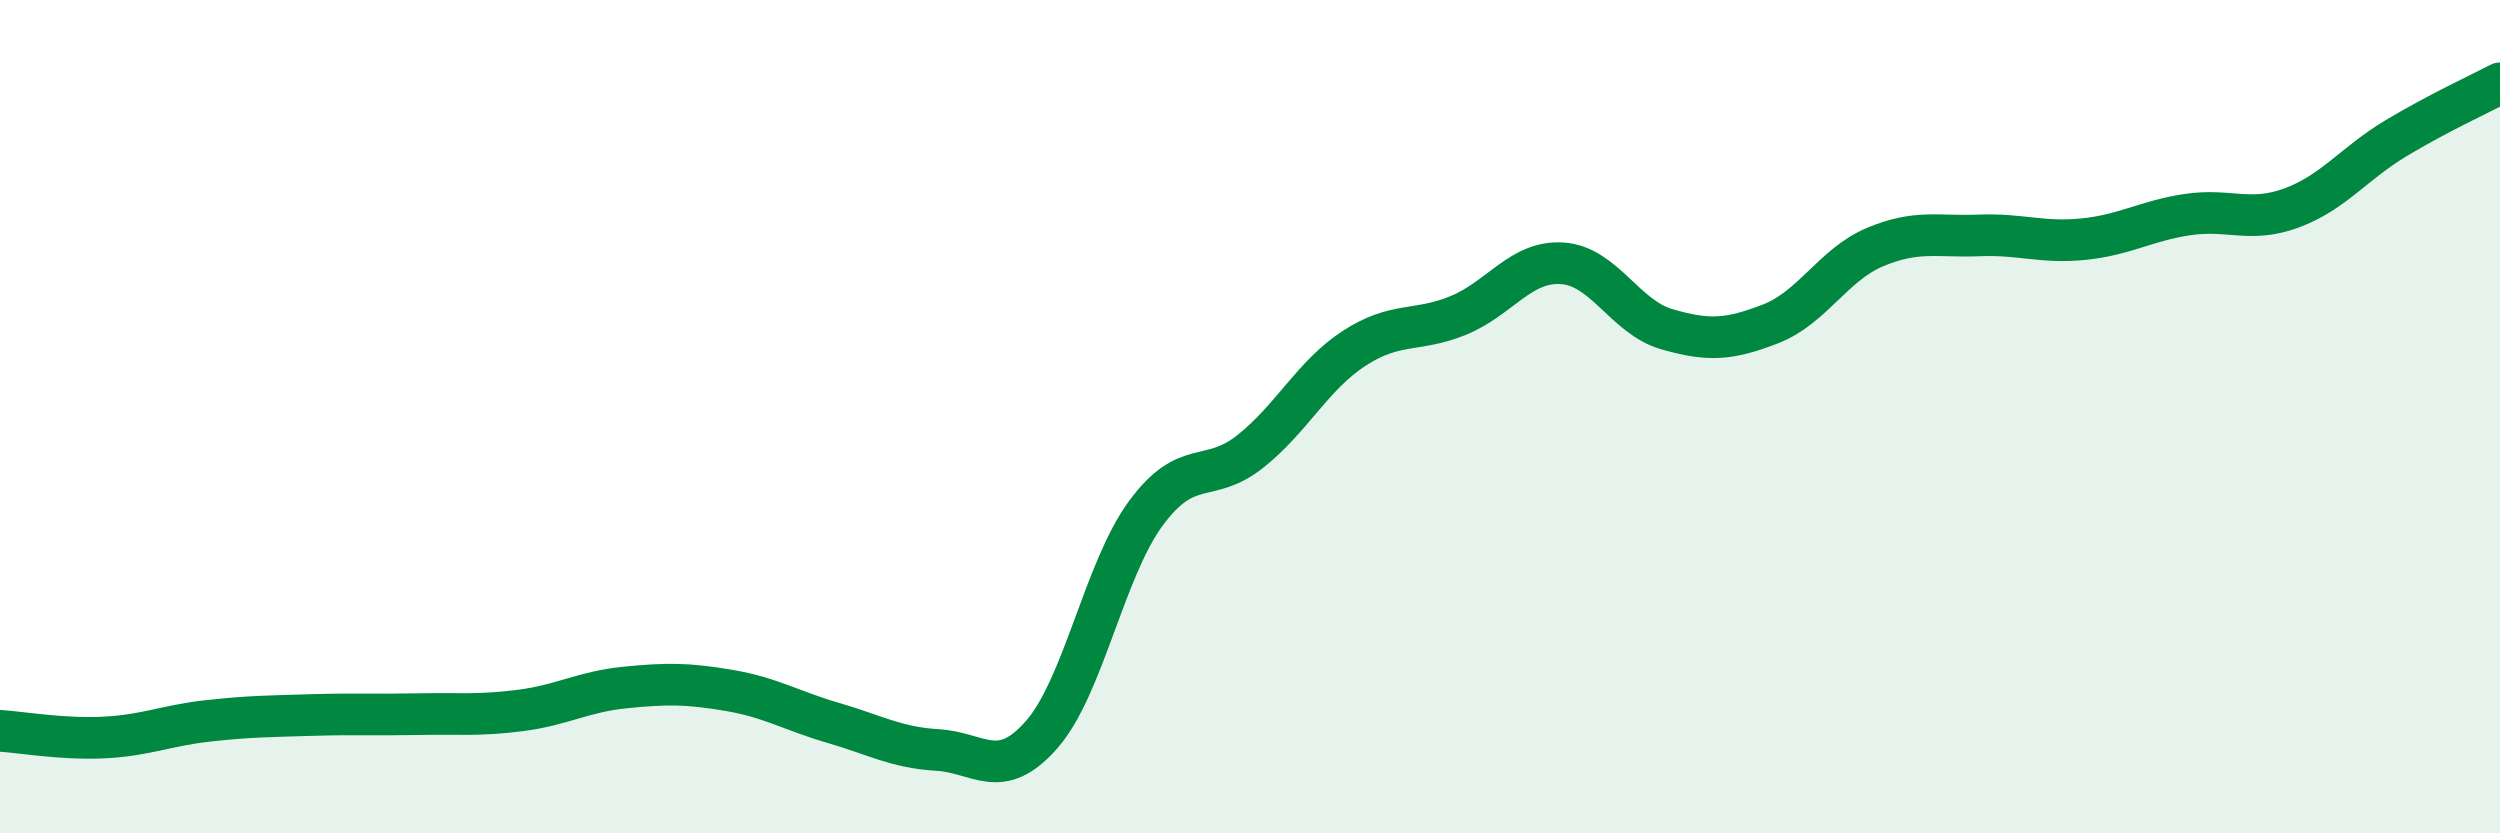 
    <svg width="60" height="20" viewBox="0 0 60 20" xmlns="http://www.w3.org/2000/svg">
      <path
        d="M 0,17.54 C 0.5,17.57 1.5,17.75 2.5,17.7 C 3.5,17.65 4,17.41 5,17.3 C 6,17.19 6.5,17.19 7.5,17.16 C 8.5,17.13 9,17.16 10,17.14 C 11,17.12 11.5,17.18 12.5,17.05 C 13.5,16.92 14,16.6 15,16.5 C 16,16.4 16.5,16.4 17.5,16.57 C 18.5,16.74 19,17.06 20,17.35 C 21,17.64 21.5,17.94 22.5,18 C 23.5,18.06 24,18.77 25,17.63 C 26,16.49 26.5,13.68 27.5,12.32 C 28.5,10.96 29,11.63 30,10.84 C 31,10.05 31.5,9.01 32.5,8.36 C 33.5,7.71 34,7.98 35,7.57 C 36,7.16 36.5,6.25 37.5,6.32 C 38.5,6.39 39,7.61 40,7.9 C 41,8.19 41.5,8.16 42.5,7.77 C 43.5,7.38 44,6.35 45,5.93 C 46,5.51 46.5,5.69 47.5,5.65 C 48.5,5.61 49,5.84 50,5.74 C 51,5.64 51.5,5.3 52.5,5.15 C 53.5,5 54,5.36 55,4.99 C 56,4.62 56.5,3.92 57.5,3.32 C 58.5,2.72 59.5,2.26 60,2L60 20L0 20Z"
        fill="#008740"
        opacity="0.1"
        stroke-linecap="round"
        stroke-linejoin="round"
      />
      <path
        d="M 0,17.54 C 0.5,17.57 1.5,17.75 2.5,17.7 C 3.5,17.65 4,17.41 5,17.3 C 6,17.19 6.5,17.19 7.5,17.16 C 8.5,17.13 9,17.16 10,17.14 C 11,17.12 11.5,17.18 12.5,17.05 C 13.5,16.92 14,16.6 15,16.5 C 16,16.4 16.5,16.4 17.5,16.57 C 18.5,16.74 19,17.06 20,17.35 C 21,17.64 21.5,17.94 22.5,18 C 23.5,18.06 24,18.77 25,17.63 C 26,16.49 26.5,13.68 27.5,12.32 C 28.5,10.96 29,11.63 30,10.84 C 31,10.05 31.5,9.01 32.5,8.36 C 33.5,7.71 34,7.98 35,7.57 C 36,7.16 36.5,6.25 37.5,6.32 C 38.5,6.39 39,7.61 40,7.9 C 41,8.19 41.5,8.16 42.5,7.77 C 43.5,7.38 44,6.35 45,5.93 C 46,5.51 46.5,5.69 47.5,5.65 C 48.5,5.61 49,5.84 50,5.74 C 51,5.64 51.5,5.3 52.5,5.15 C 53.5,5 54,5.36 55,4.99 C 56,4.62 56.5,3.92 57.5,3.32 C 58.5,2.72 59.5,2.26 60,2"
        stroke="#008740"
        stroke-width="1"
        fill="none"
        stroke-linecap="round"
        stroke-linejoin="round"
      />
    </svg>
  